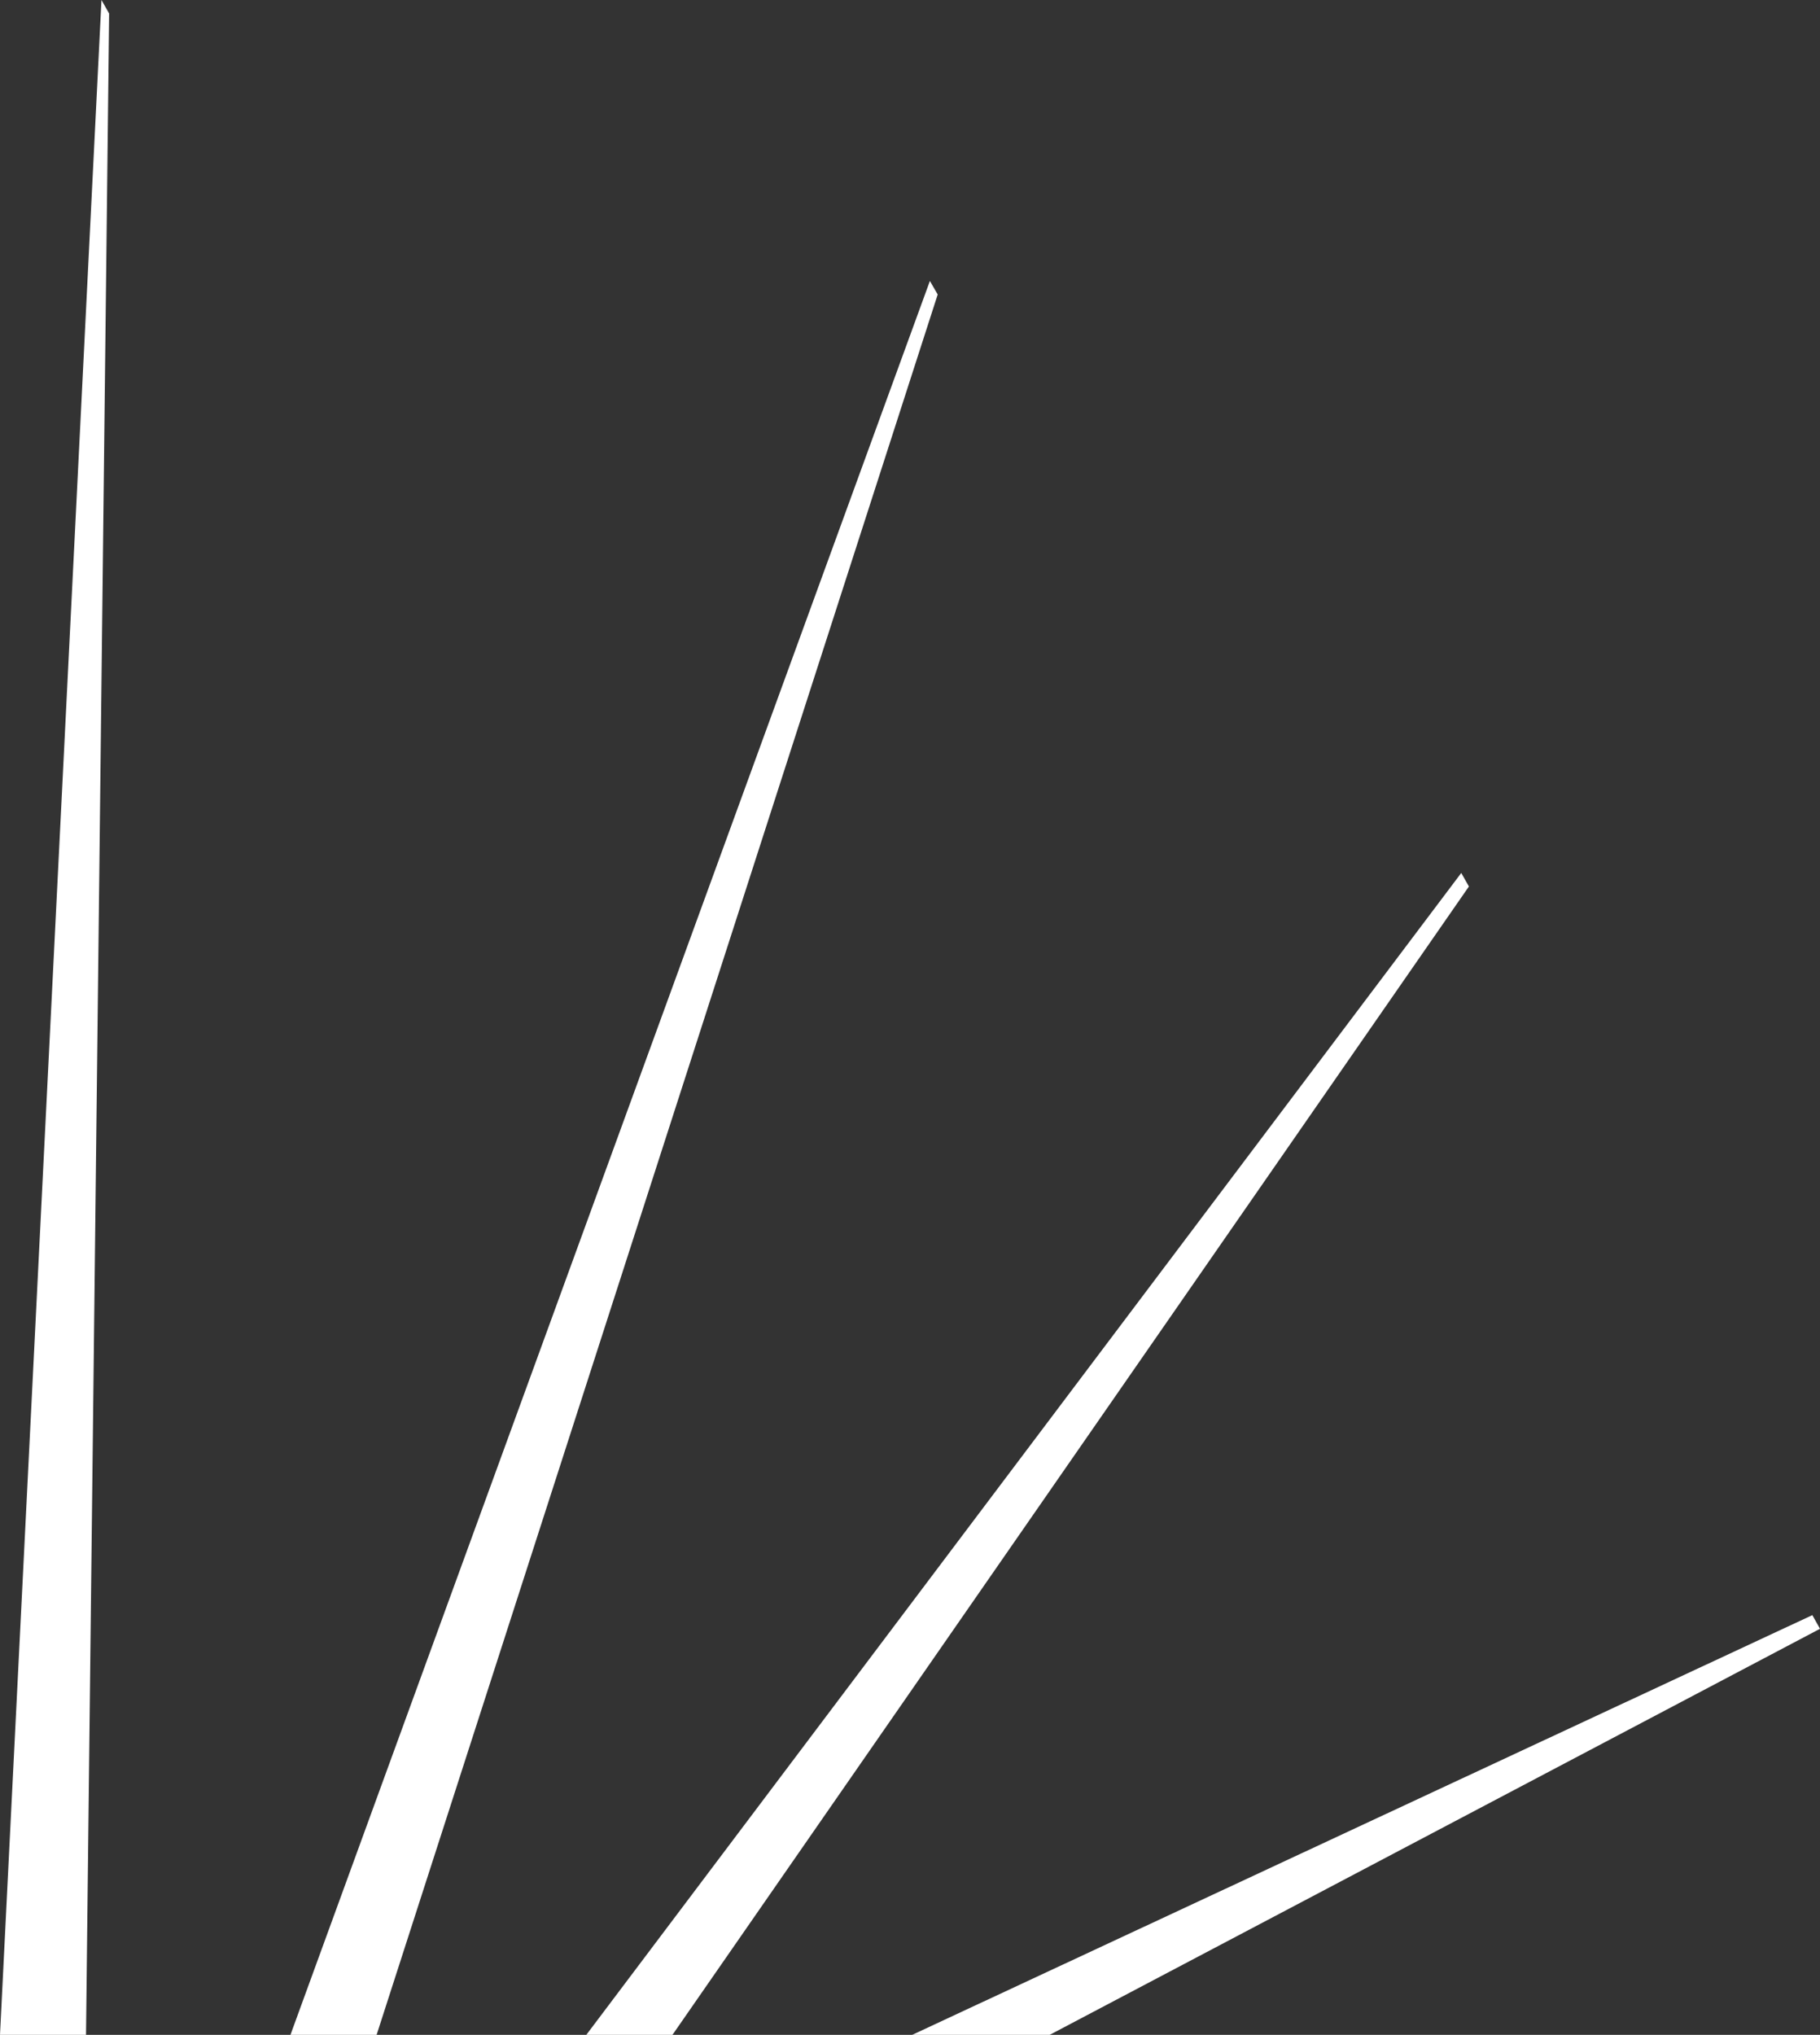 <?xml version="1.0" encoding="UTF-8"?>
<svg xmlns="http://www.w3.org/2000/svg" id="Capa_2" viewBox="0 0 121.25 135.5">
  <rect x="0" y="0" width="121.25" height="135.5" fill="#333333" stroke="none"/>
  <defs>
    <style>.cls-1{fill:#fff;}</style>
  </defs>
  <g id="Capa_1-2">
    <polygon class="cls-1" points="19.35 135.5 61.95 18.71 62.47 19.61 25.09 135.5 19.35 135.5"></polygon>
    <polygon class="cls-1" points="39.06 135.5 97.35 58.13 97.86 59.03 44.8 135.5 39.06 135.5"></polygon>
    <polygon class="cls-1" points="60.77 135.5 120.74 107.55 121.25 108.46 69.93 135.5 60.77 135.5"></polygon>
    <polygon class="cls-1" points="0 135.5 6.76 0 7.27 .9 5.73 135.5 0 135.5"></polygon>
  </g>
</svg>

